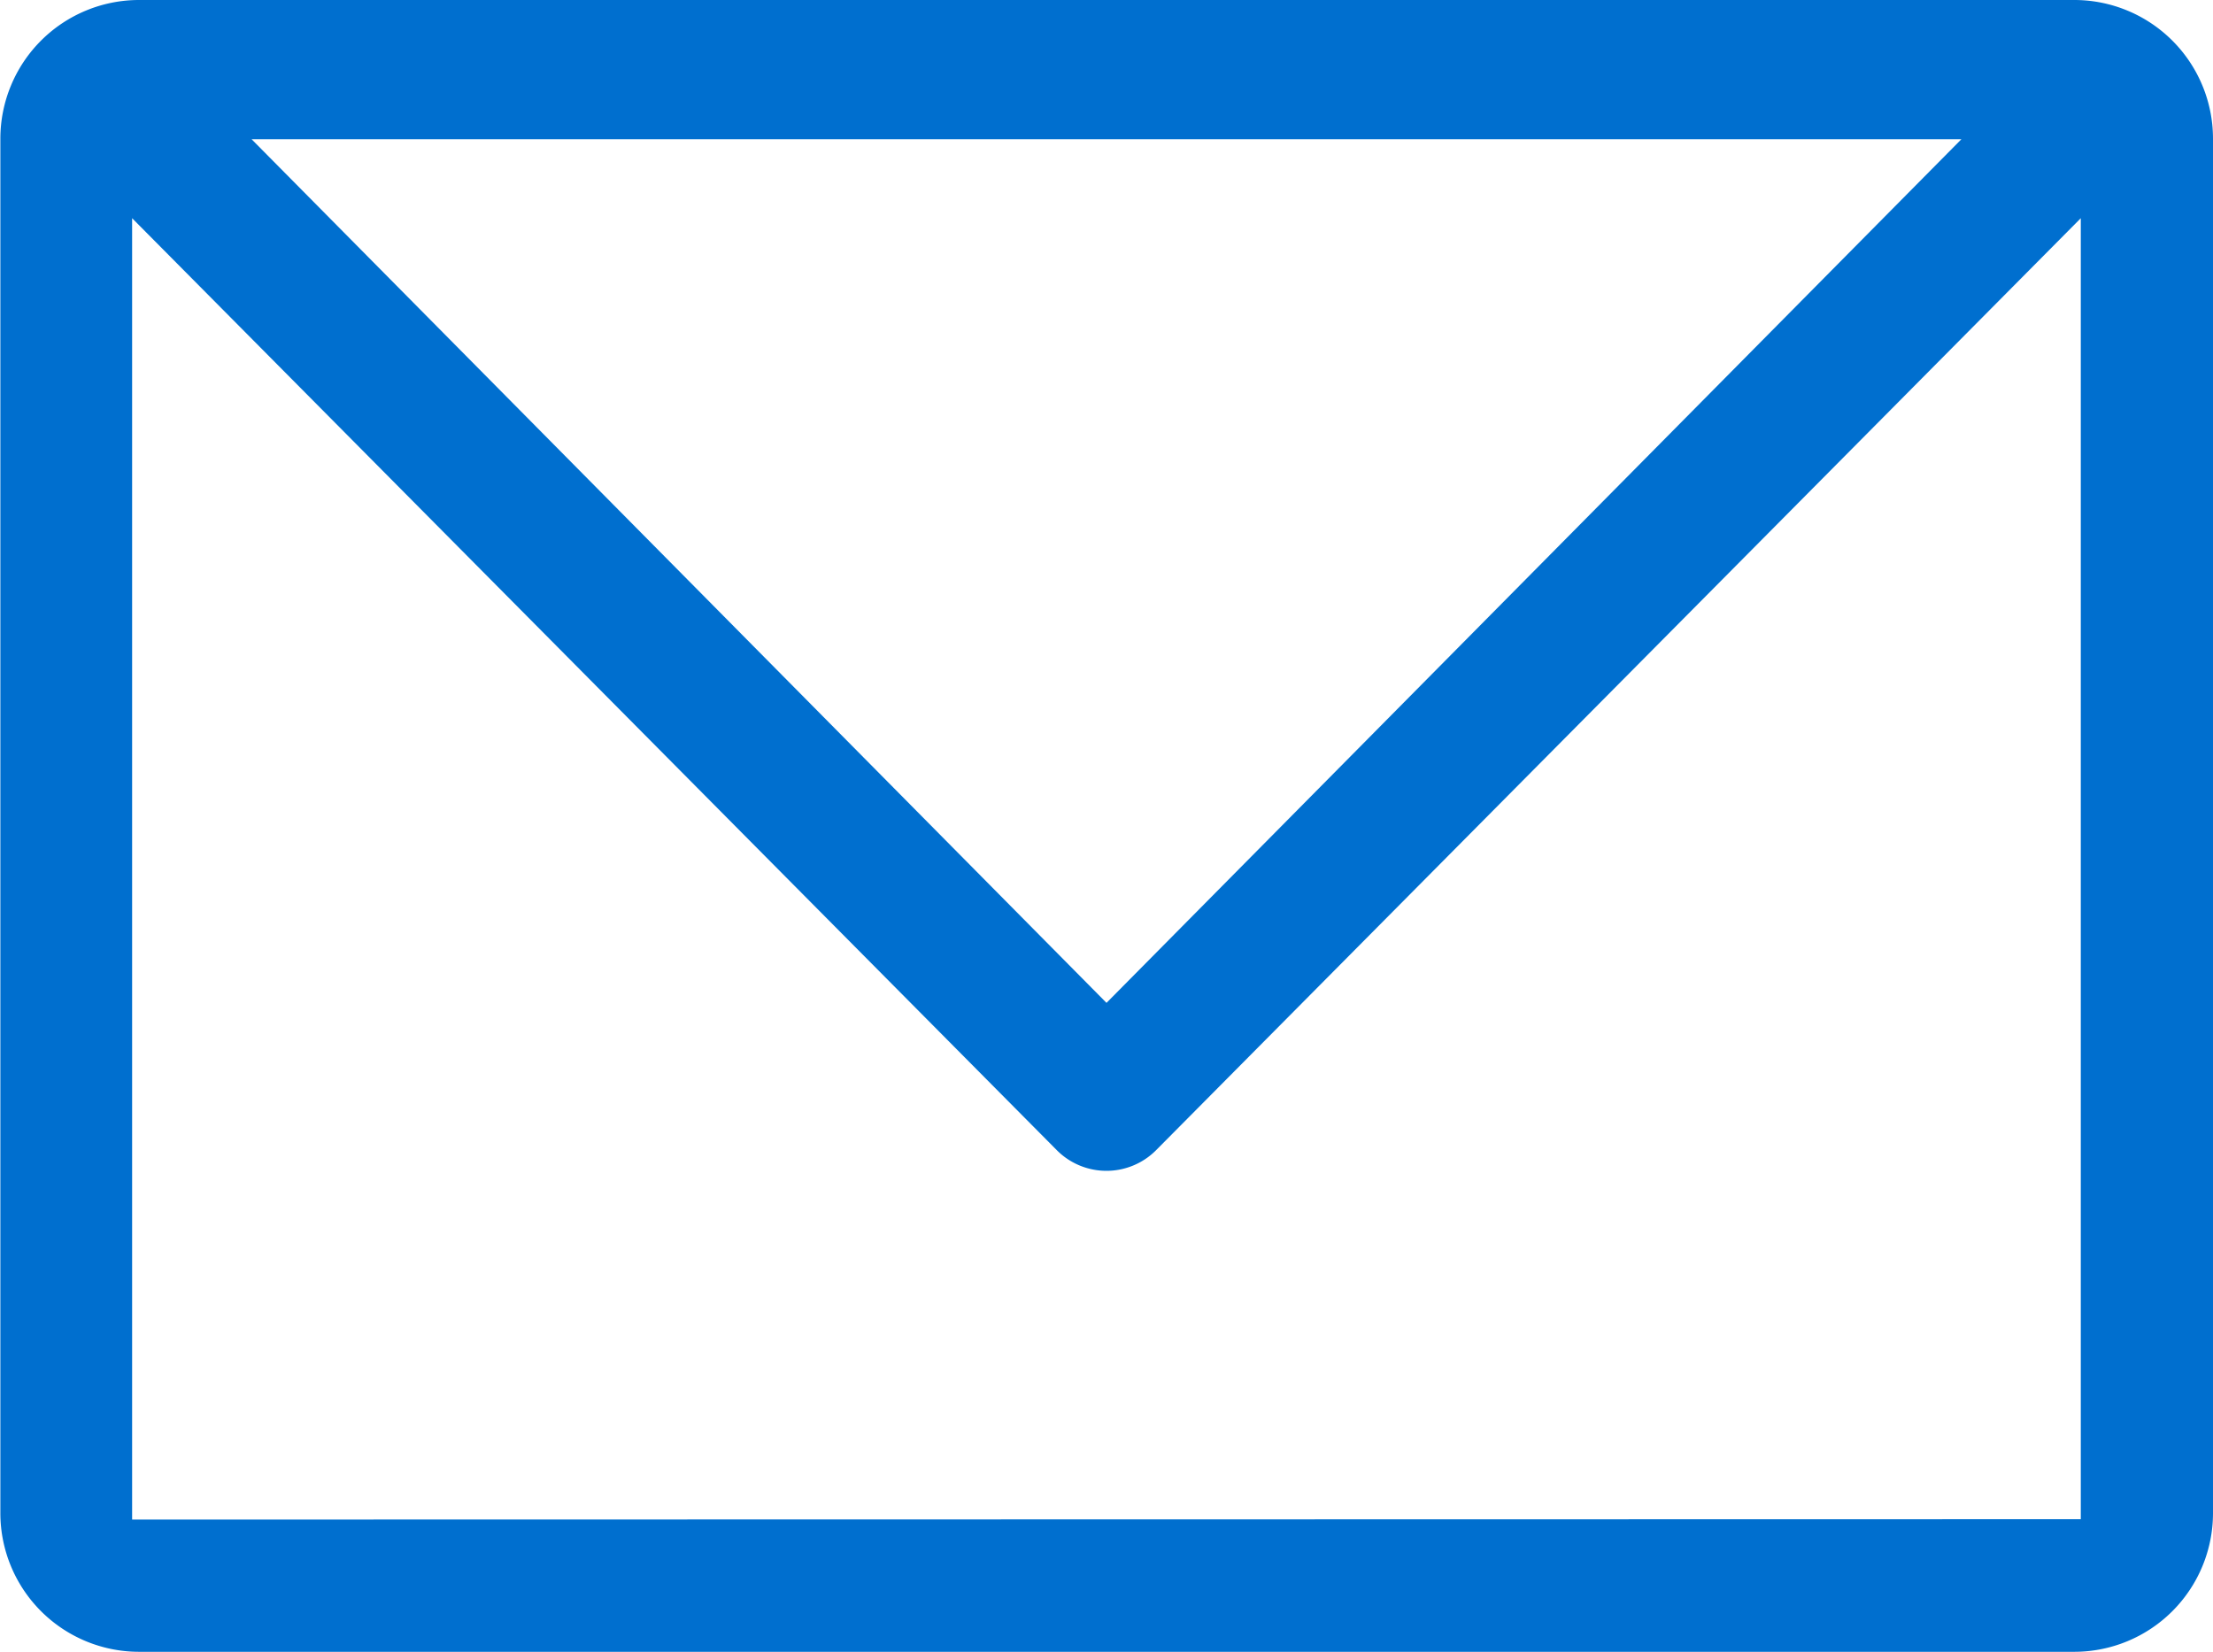 <svg xmlns="http://www.w3.org/2000/svg" width="24.12" height="18" viewBox="0 0 24.12 18">
  <path id="Path_62142" data-name="Path 62142" d="M1358.677,972.922h-21.1a1.512,1.512,0,0,0-1.508,1.508v14.985a1.512,1.512,0,0,0,1.508,1.508h21.1a1.512,1.512,0,0,0,1.508-1.508V974.43a1.512,1.512,0,0,0-1.508-1.508m-10.552,10.929-9.318-9.412h18.636Zm-10.62,5.631V975.3l10.083,10.161a.763.763,0,0,0,1.073,0l10.083-10.161v14.178Z" transform="translate(-1336.065 -972.922)" fill="#006fcf"/>
</svg>
